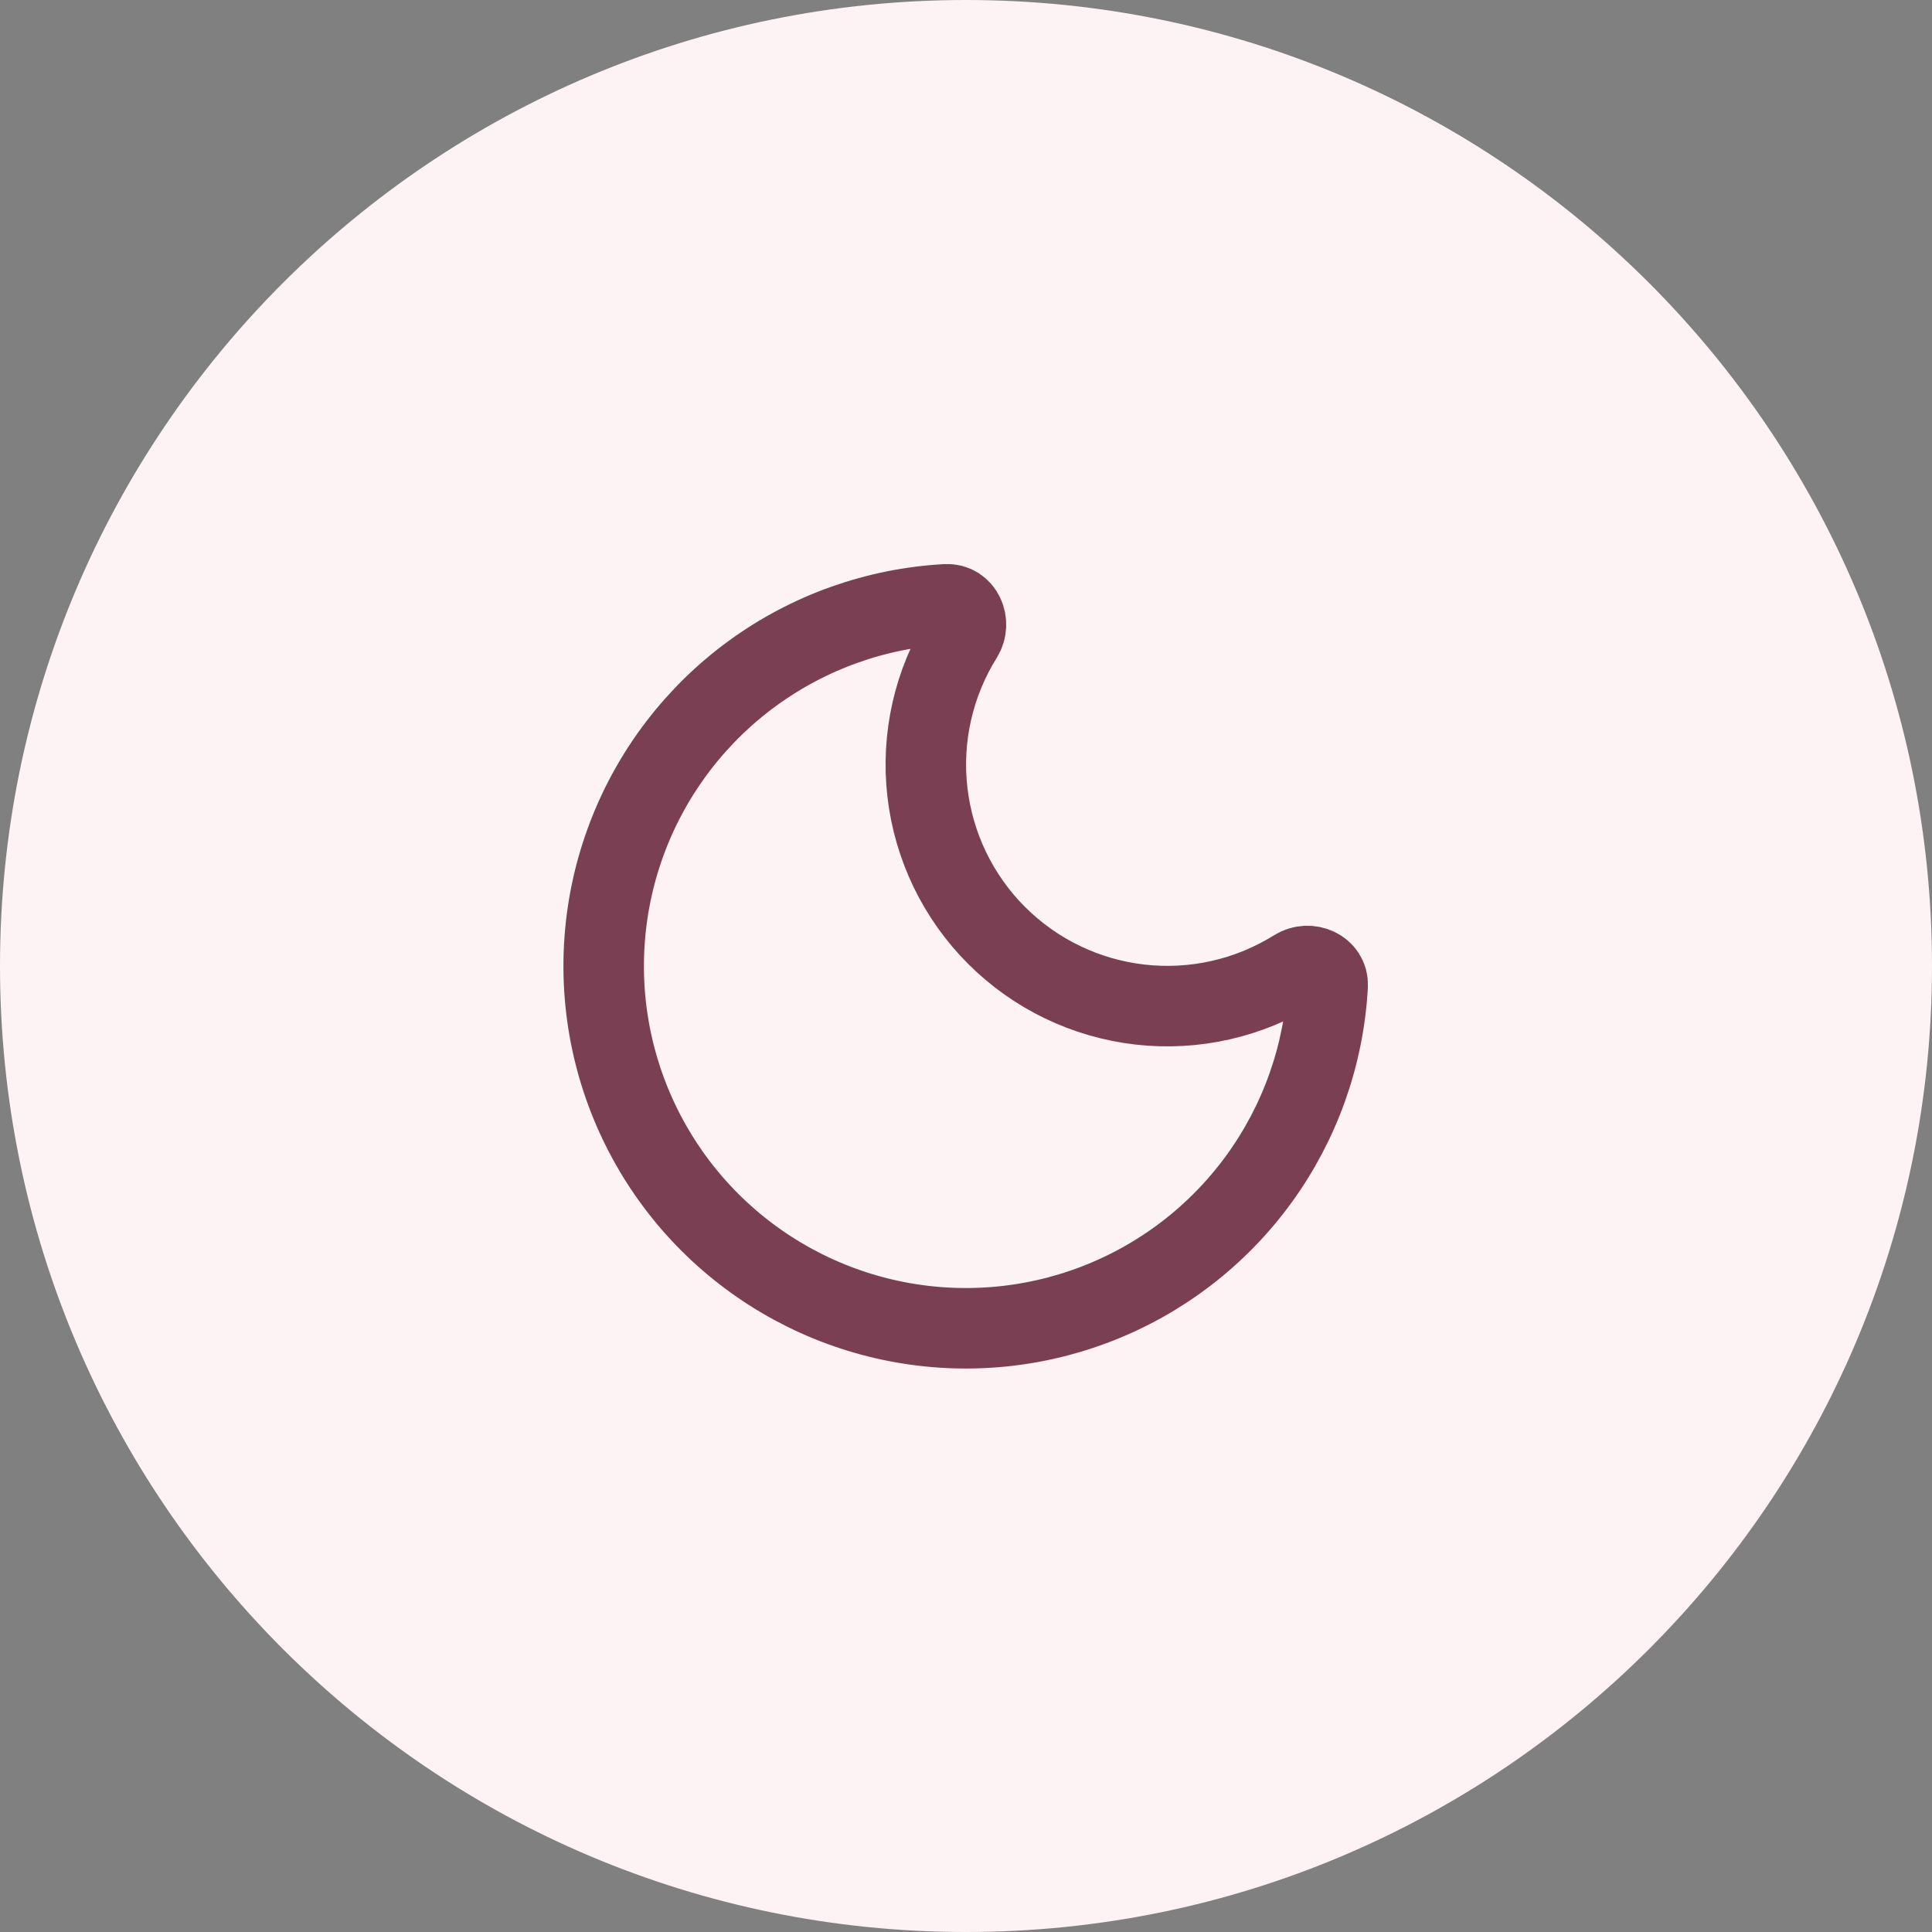 <?xml version="1.0" encoding="utf-8"?>
<svg xmlns="http://www.w3.org/2000/svg" fill="none" height="100%" overflow="visible" preserveAspectRatio="none" style="display: block;" viewBox="0 0 56 56" width="100%">
<rect x="0" y="0" width="56" height="56" fill="#808080" stroke="none"/>
<g id="Container">
<path d="M0 28C0 12.536 12.536 0 28 0C43.464 0 56 12.536 56 28C56 43.464 43.464 56 28 56C12.536 56 0 43.464 0 28Z" fill="#FDF2F4"/>
<g id="Icon">
<path d="M38.483 28.567C38.373 30.593 37.679 32.543 36.485 34.183C35.291 35.822 33.648 37.081 31.753 37.806C29.859 38.532 27.795 38.693 25.811 38.271C23.827 37.848 22.008 36.86 20.573 35.426C19.139 33.992 18.151 32.173 17.728 30.189C17.306 28.205 17.467 26.141 18.192 24.247C18.917 22.352 20.176 20.709 21.815 19.514C23.455 18.32 25.405 17.626 27.431 17.516C27.903 17.491 28.151 18.053 27.9 18.453C27.061 19.795 26.701 21.383 26.881 22.955C27.06 24.528 27.767 25.994 28.886 27.113C30.005 28.232 31.471 28.939 33.044 29.118C34.616 29.297 36.203 28.938 37.546 28.099C37.947 27.848 38.508 28.095 38.483 28.567Z" id="Vector" stroke="#7A3F52" stroke-linecap="round" stroke-linejoin="round" stroke-width="2.333"/>
</g>
</g>
</svg>